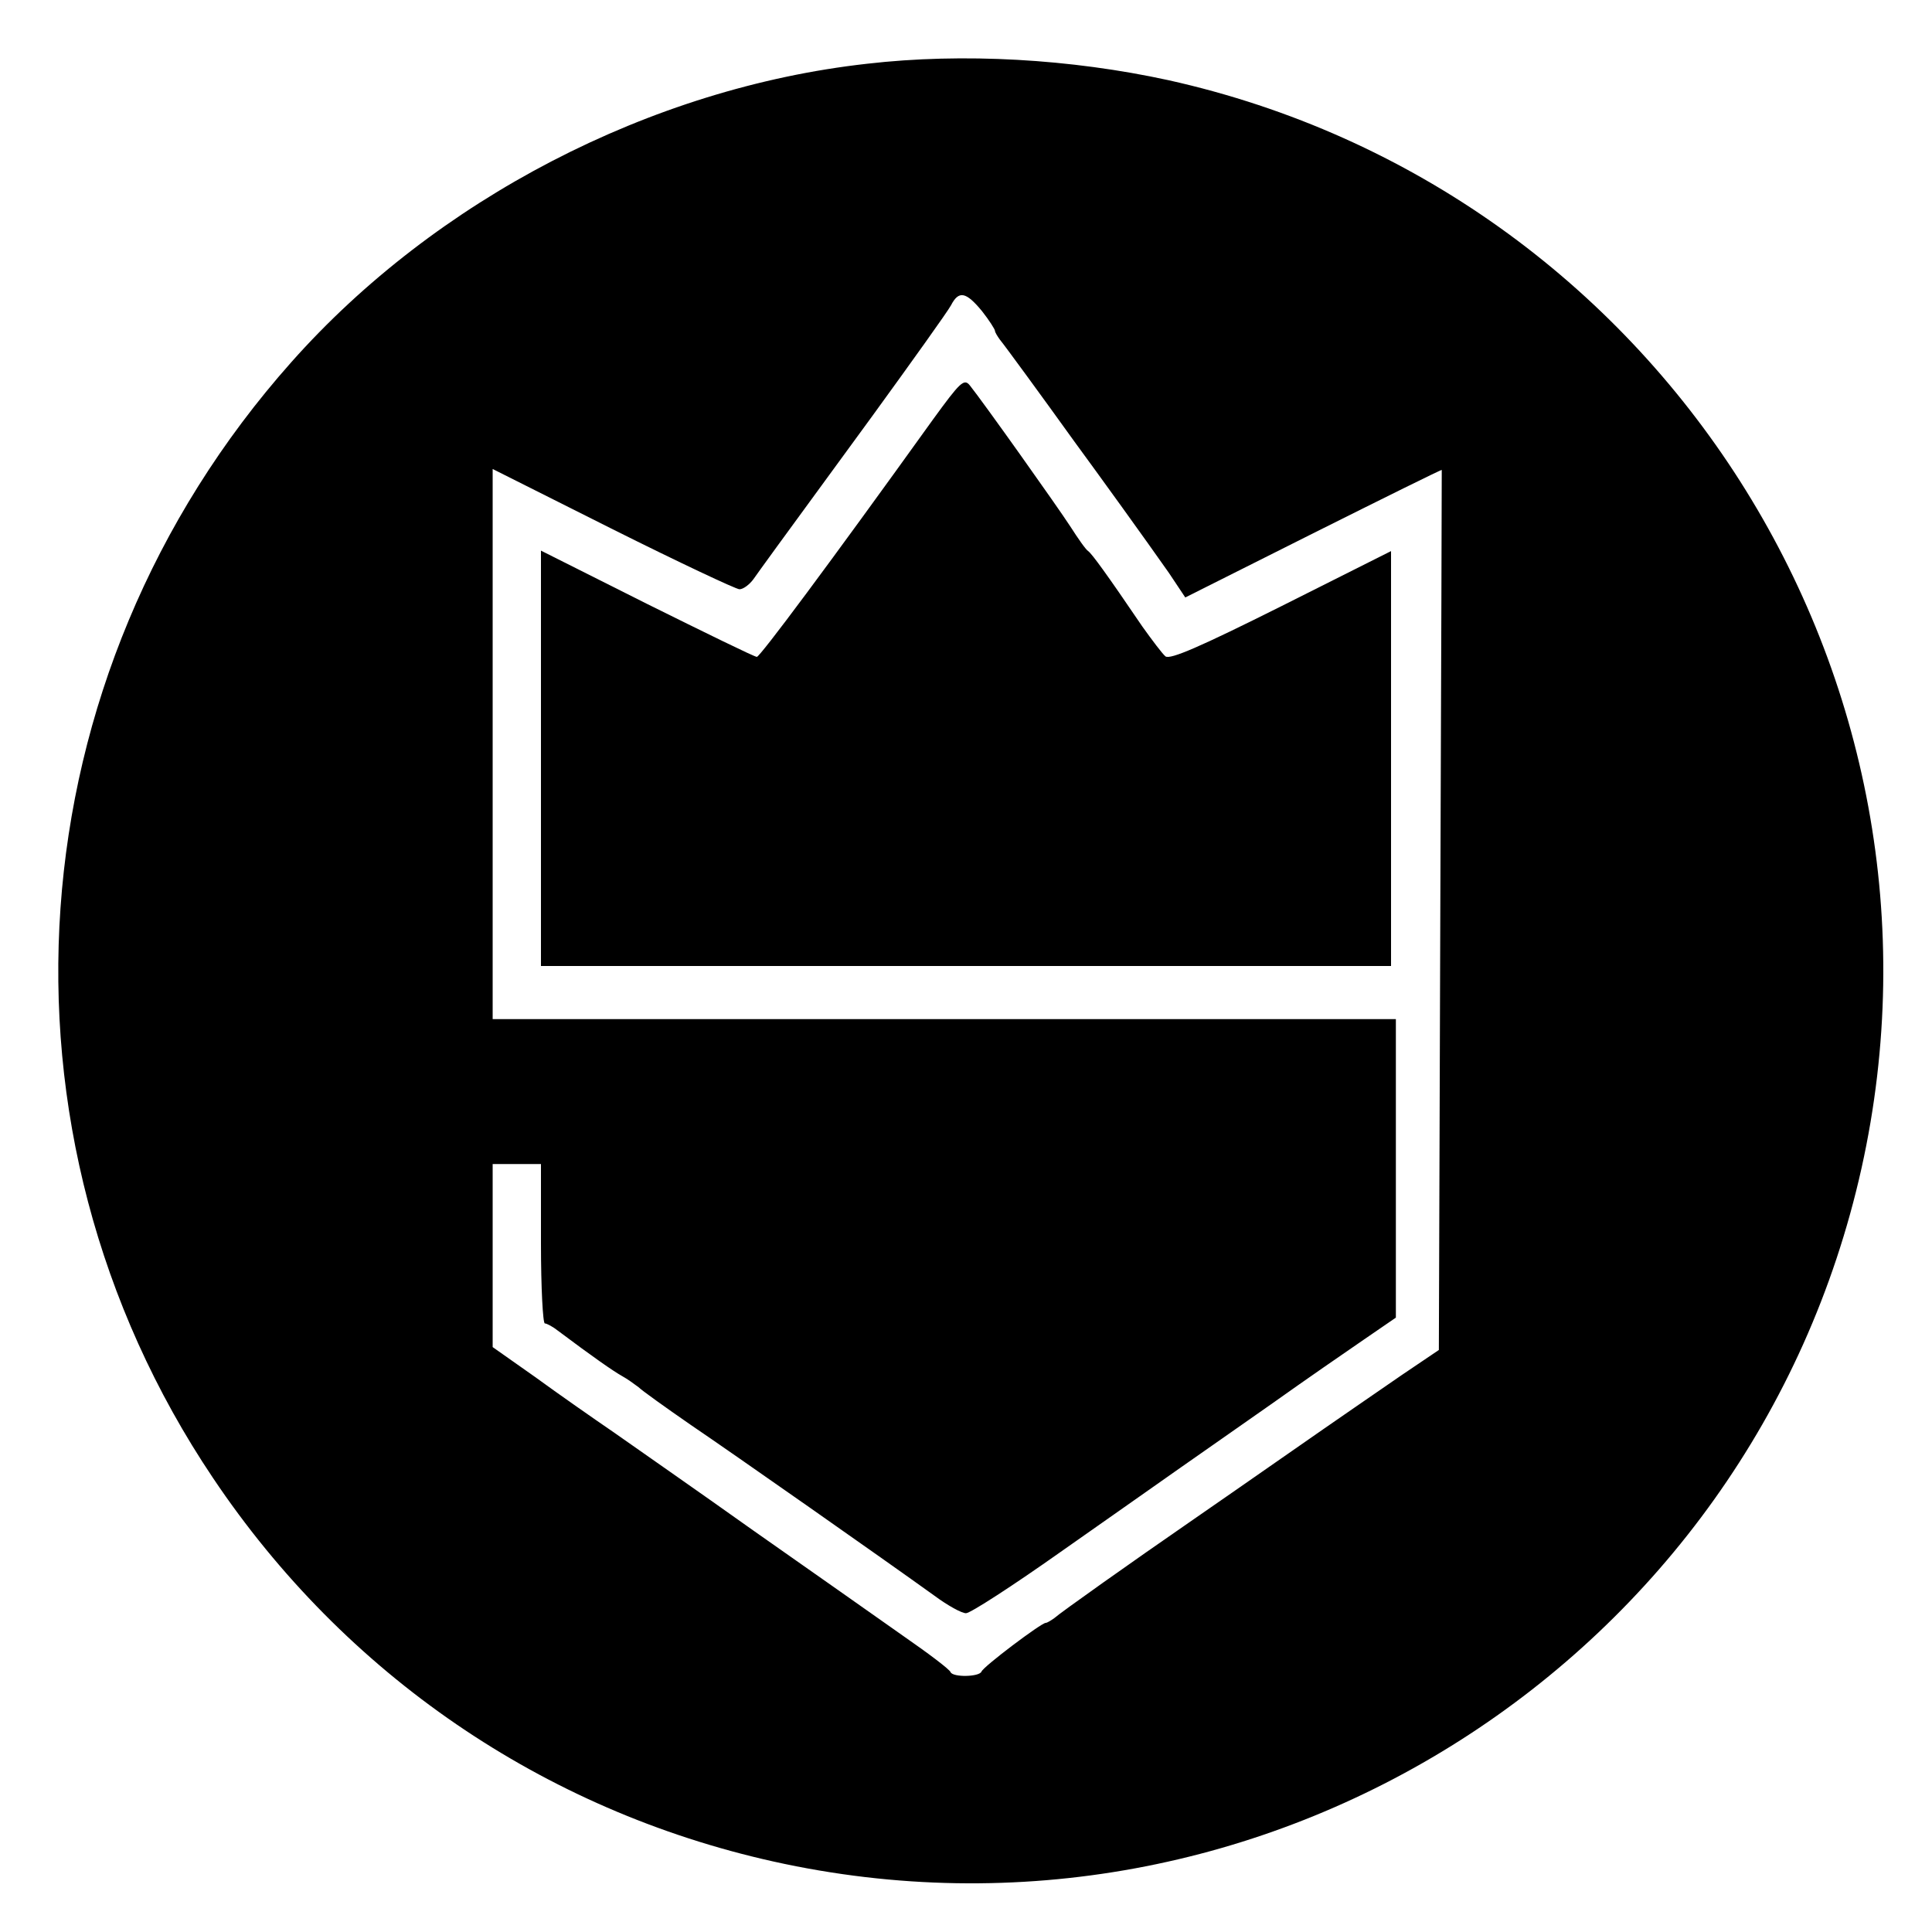 <?xml version="1.0" standalone="no"?>
<!DOCTYPE svg PUBLIC "-//W3C//DTD SVG 20010904//EN"
 "http://www.w3.org/TR/2001/REC-SVG-20010904/DTD/svg10.dtd">
<svg version="1.0" xmlns="http://www.w3.org/2000/svg"
 width="400pt" height="400pt" viewBox="0 0 400 400"
 preserveAspectRatio="xMidYMid meet">
<g transform="translate(0,400) scale(0.1,-0.1)"
fill="#000000" stroke="none">
<path d="M1795 3868 c-448 -50 -893 -281 -1192 -618 -577 -649 -643 -1594
-162 -2310 273 -407 684 -688 1160 -794 1016 -226 2026 417 2253 1435 226
1016 -418 2027 -1435 2253 -202 44 -425 57 -624 34z m238 -512 c15 -19 27 -38
27 -41 0 -3 5 -11 10 -18 10 -12 86 -116 155 -212 20 -27 64 -88 98 -135 34
-47 78 -109 97 -136 l34 -51 265 133 c146 73 265 132 266 131 0 -1 -1 -411 -3
-912 l-3 -910 -77 -52 c-42 -29 -144 -99 -227 -157 -82 -57 -178 -124 -213
-148 -116 -80 -267 -187 -279 -198 -7 -5 -15 -10 -18 -10 -9 0 -130 -91 -133
-101 -5 -11 -59 -12 -64 -1 -1 5 -46 39 -98 75 -52 37 -192 135 -310 218 -118
84 -249 175 -290 204 -41 28 -114 79 -162 114 l-88 62 0 189 0 190 50 0 50 0
0 -165 c0 -91 4 -165 8 -165 4 0 17 -7 27 -15 72 -54 115 -84 133 -94 11 -6
26 -17 34 -23 7 -7 56 -42 108 -78 90 -61 398 -277 505 -354 27 -20 56 -36 65
-36 9 0 97 57 196 127 98 69 211 148 249 175 39 27 124 87 190 133 66 47 150
105 188 131 l67 46 0 309 0 309 -935 0 -935 0 0 569 0 570 249 -125 c136 -68
255 -124 262 -124 8 0 21 10 29 21 17 24 32 45 247 339 82 113 155 215 162
228 16 31 31 28 64 -12z"/>
<path d="M1932 3132 c-219 -305 -358 -491 -365 -492 -5 0 -107 50 -228 110
l-219 110 0 -430 0 -430 880 0 880 0 0 430 0 429 -227 -114 c-168 -84 -230
-111 -240 -104 -7 6 -28 34 -48 62 -74 109 -104 150 -112 156 -5 3 -21 26 -37
51 -28 43 -180 257 -208 292 -12 15 -20 7 -76 -70z"/>
</g>
</svg>

